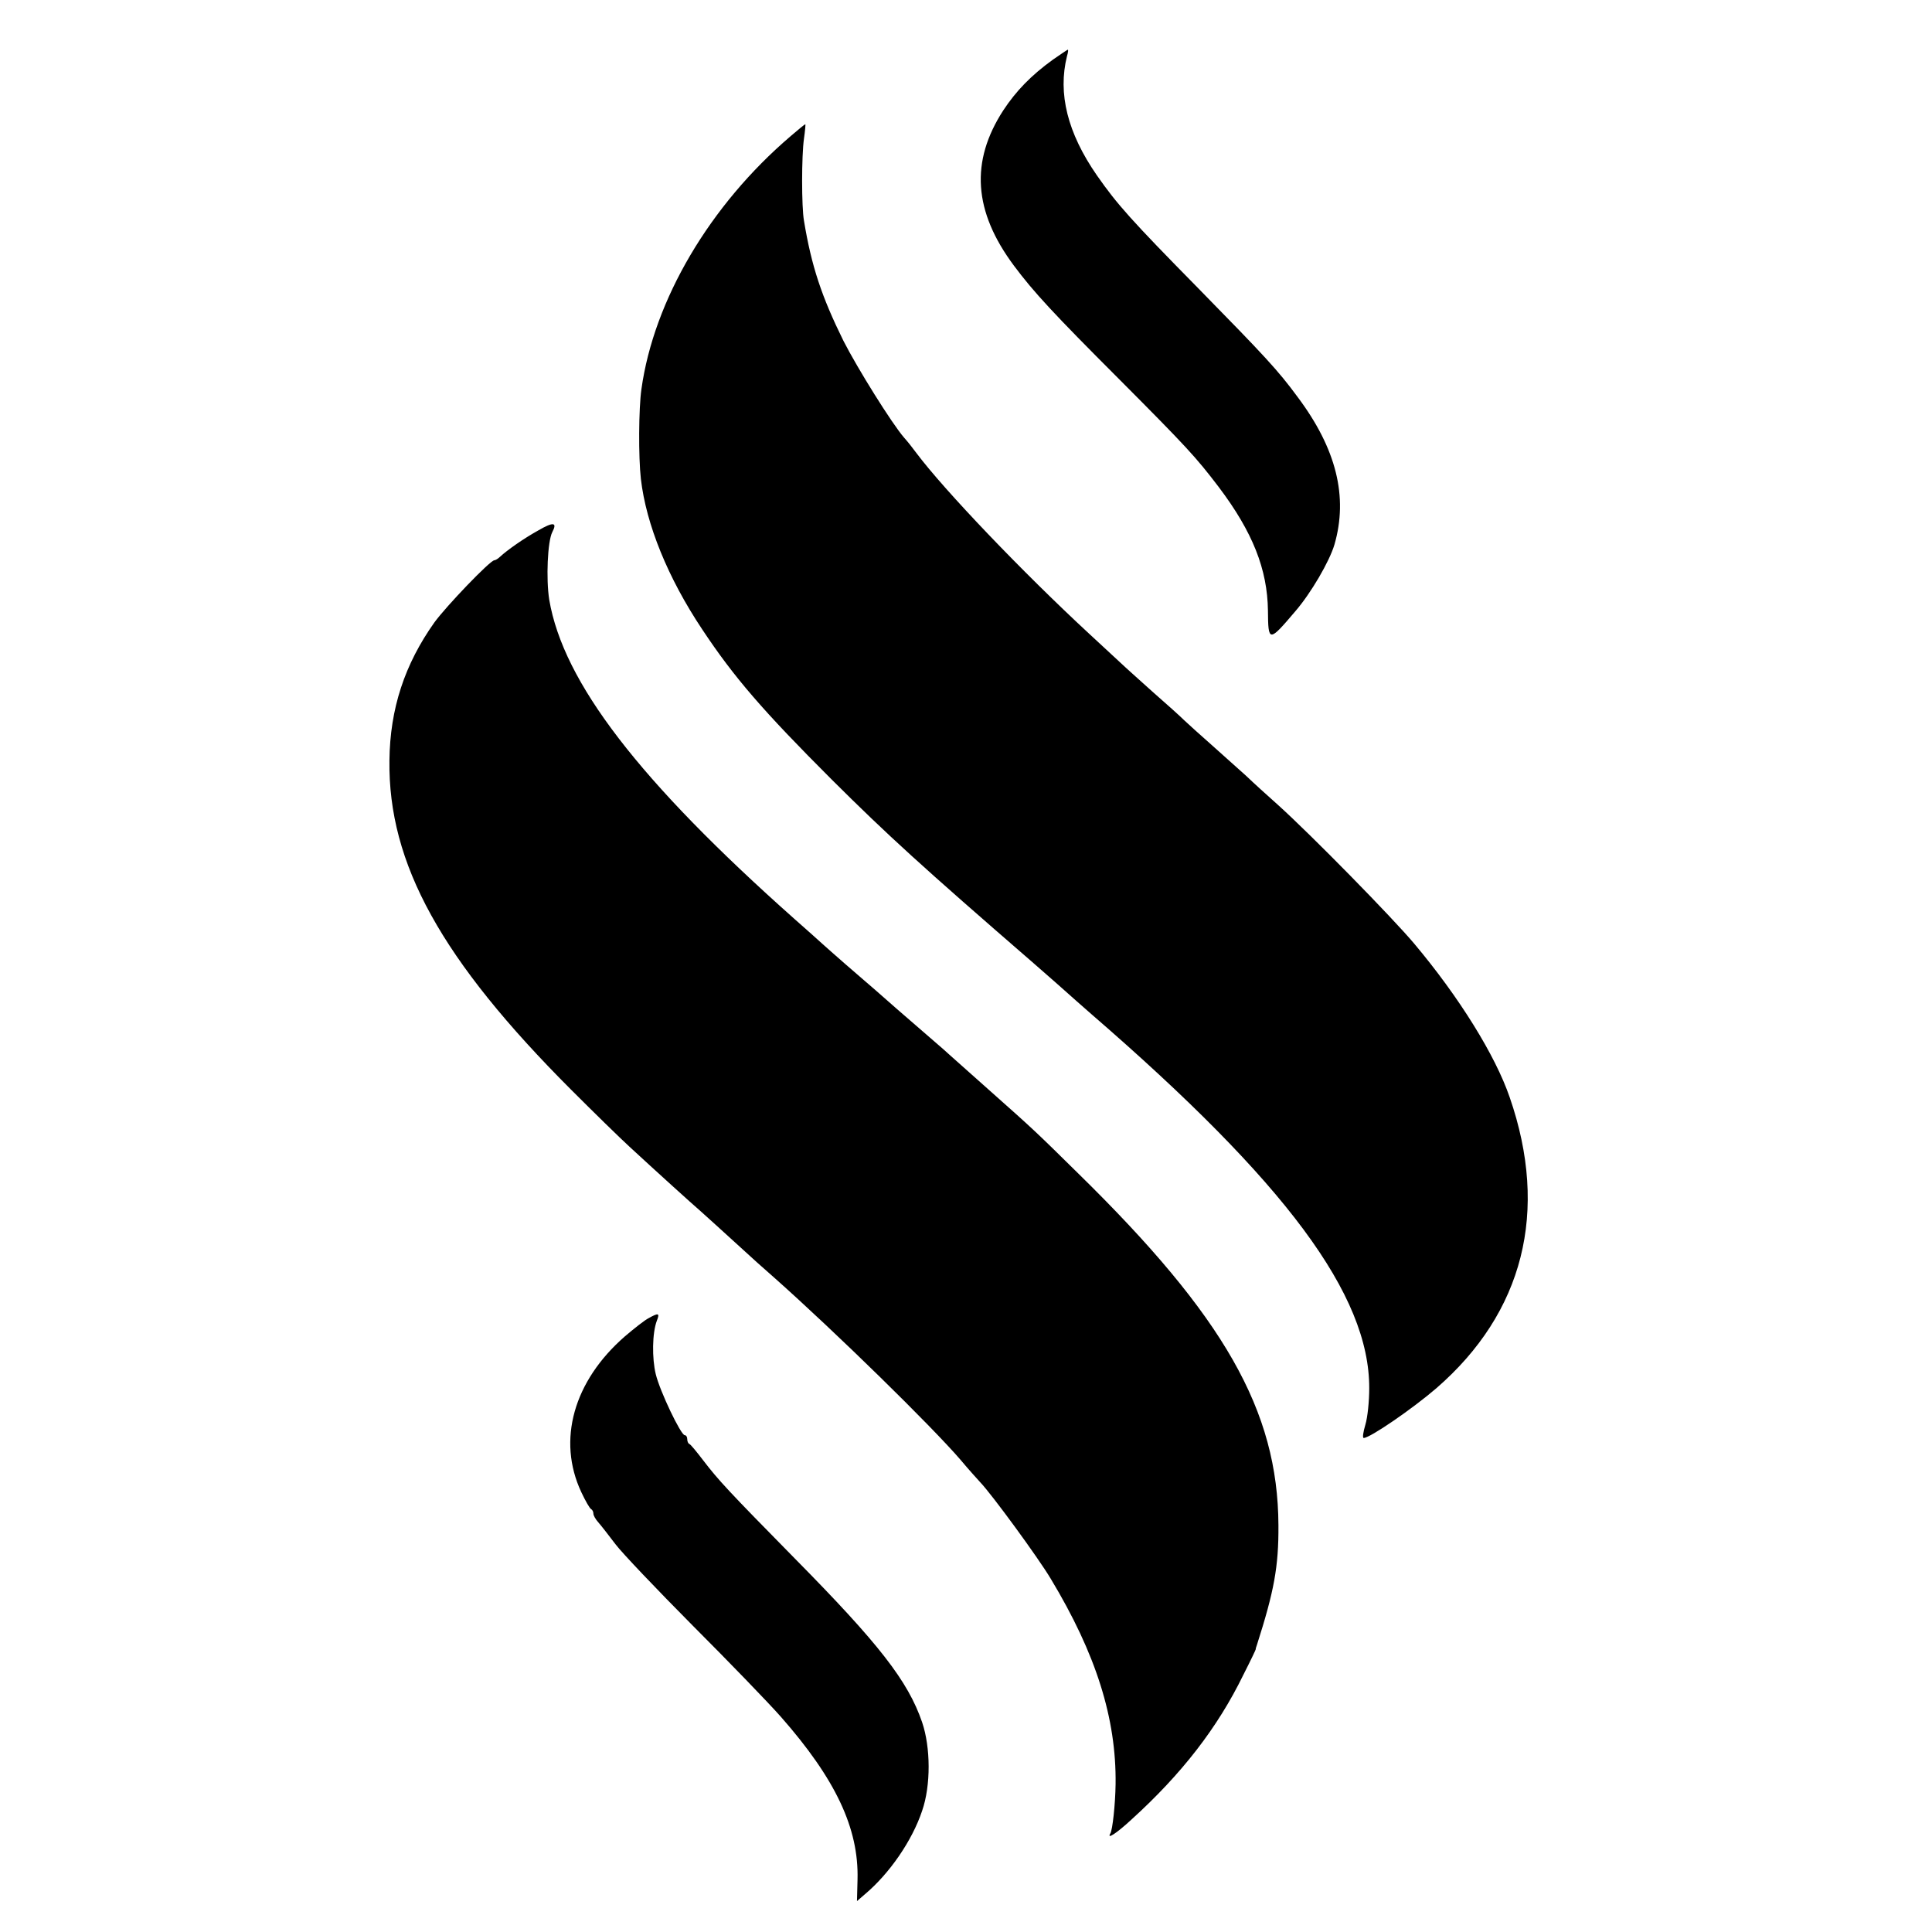 <svg xmlns="http://www.w3.org/2000/svg" width="933.333" height="933.333" version="1.0" viewBox="0 0 700 700"><path d="M381.5 21.6c-7.9 5.7-13.4 11.4-18 18.4-12 18.5-10.8 36.6 3.9 56.3 7.1 9.5 14.1 17.1 38.1 41.1 24.5 24.6 27.8 28.2 36.1 39.1 12.3 16.3 17.6 29.8 17.8 44.7.1 11.5.3 11.6 9.9.3 5.7-6.6 12.4-18.1 14.2-24.2 5-17.3.7-34.7-13.3-53.4-7.2-9.8-11.9-14.8-36-39.4-24.4-24.8-29.4-30.4-36.8-41-10.6-15.3-14.2-29.6-10.8-43.2.4-1.3.5-2.3.3-2.3s-2.6 1.7-5.4 3.6M286.5 49.3c-29.3 25-49.6 59.4-54.1 91.7-1 6.9-1.1 24.6-.2 32.5 1.9 16.5 9.8 35.9 22.2 54.5 11.6 17.5 22.1 29.6 47 54.5 20.2 20.1 32.6 31.4 73.1 66.5 6 5.2 11.6 10.2 12.5 11s4.7 4.2 8.5 7.5c70.5 61 100.7 101.7 100.6 135.5 0 4.7-.6 10.6-1.4 13.2-.8 2.7-1.1 4.8-.6 4.8 2.3 0 17.7-10.6 26.3-18 31.6-27.4 40.9-64.1 26.6-105.4-5.2-15.2-18.3-36.3-34.6-55.7-7.9-9.4-37.2-39.3-49.4-50.3-3.6-3.2-8.8-7.9-11.5-10.5-2.8-2.5-8.4-7.5-12.4-11.1-4.1-3.6-8.5-7.6-10-9-1.4-1.4-6.4-5.9-11.1-10-4.6-4.1-9.1-8.2-10-9s-7-6.5-13.5-12.5c-23.9-22.1-52.4-51.9-62.5-65.4-1.4-1.9-3.3-4.3-4.4-5.5-4.5-5.2-16.9-25.1-22-35.1-7.9-16-11.6-27.1-14.3-43.5-.9-5-.9-23.5 0-29.8.4-2.8.6-5.2.5-5.2-.2 0-2.5 1.9-5.3 4.3M195 192.2c-5.4 3-11.2 7.1-13.8 9.5-.7.7-1.7 1.3-2.1 1.3-1.5 0-17.4 16.6-21.7 22.5-10.8 15.2-16.1 31.3-16.3 50-.5 37.4 18.8 72.3 66 119.5 8 8 17.4 17.2 21 20.5 9.2 8.5 23 21 25.7 23.3 1.8 1.6 7.1 6.4 20.6 18.7.6.5 3.4 3 6.1 5.4 22.4 19.9 57 53.8 67.5 66 3 3.6 6.3 7.2 7.2 8.2 4.2 4.4 20.9 27.2 25.5 34.9 16.4 27.2 23.8 50.6 23.5 74.4-.1 7.3-1.1 16.6-1.9 17.9-1.4 2.3 2.2 0 7.6-5 18.3-16.6 31.3-33.4 40.6-52.5 2.6-5.1 4.6-9.3 4.5-9.3s.1-.7.4-1.5c6.2-19.4 7.9-28.3 7.8-43.4-.2-41.5-19.6-75.6-72.7-127.6-15.2-15-16.3-16-31.5-29.5-7.4-6.6-14-12.5-14.6-13-.6-.6-3.9-3.5-7.4-6.5s-8.9-7.7-12-10.4c-6.1-5.4-8.3-7.3-18.5-16.1-3.8-3.3-7.6-6.7-8.5-7.5s-5.4-4.9-10.1-9c-56.4-50.1-83.8-85.8-88.9-115.7-1.2-7.6-.6-21.2 1.1-24.5 1.9-3.6.4-3.8-5.1-.6M235 477.6c-1.4.7-5.2 3.7-8.6 6.6-18.6 16.2-24.6 37.6-15.8 56.4 1.5 3.2 3.1 6 3.6 6.2.4.2.8.9.8 1.6s.8 2.1 1.8 3.2c.9 1 3.7 4.6 6.2 7.9s15.1 16.5 28 29.5c12.9 12.9 27.3 27.8 31.9 33 19.8 22.5 28.3 40.4 27.8 59l-.2 7.8 2.9-2.5c8.9-7.5 17.1-19.4 20.7-30.2 3.2-9.2 3.1-23 0-32.1-5.1-14.9-15.6-28.4-46.1-59.3-24.4-24.8-27.8-28.5-33.3-35.7-2.3-3-4.5-5.7-4.9-5.8-.5-.2-.8-1-.8-1.8s-.4-1.4-.9-1.4c-1.4 0-9-15.9-10.5-22.1-1.4-5.7-1.3-15 .4-19.4 1.1-2.8.6-2.9-3-.9"/></svg>